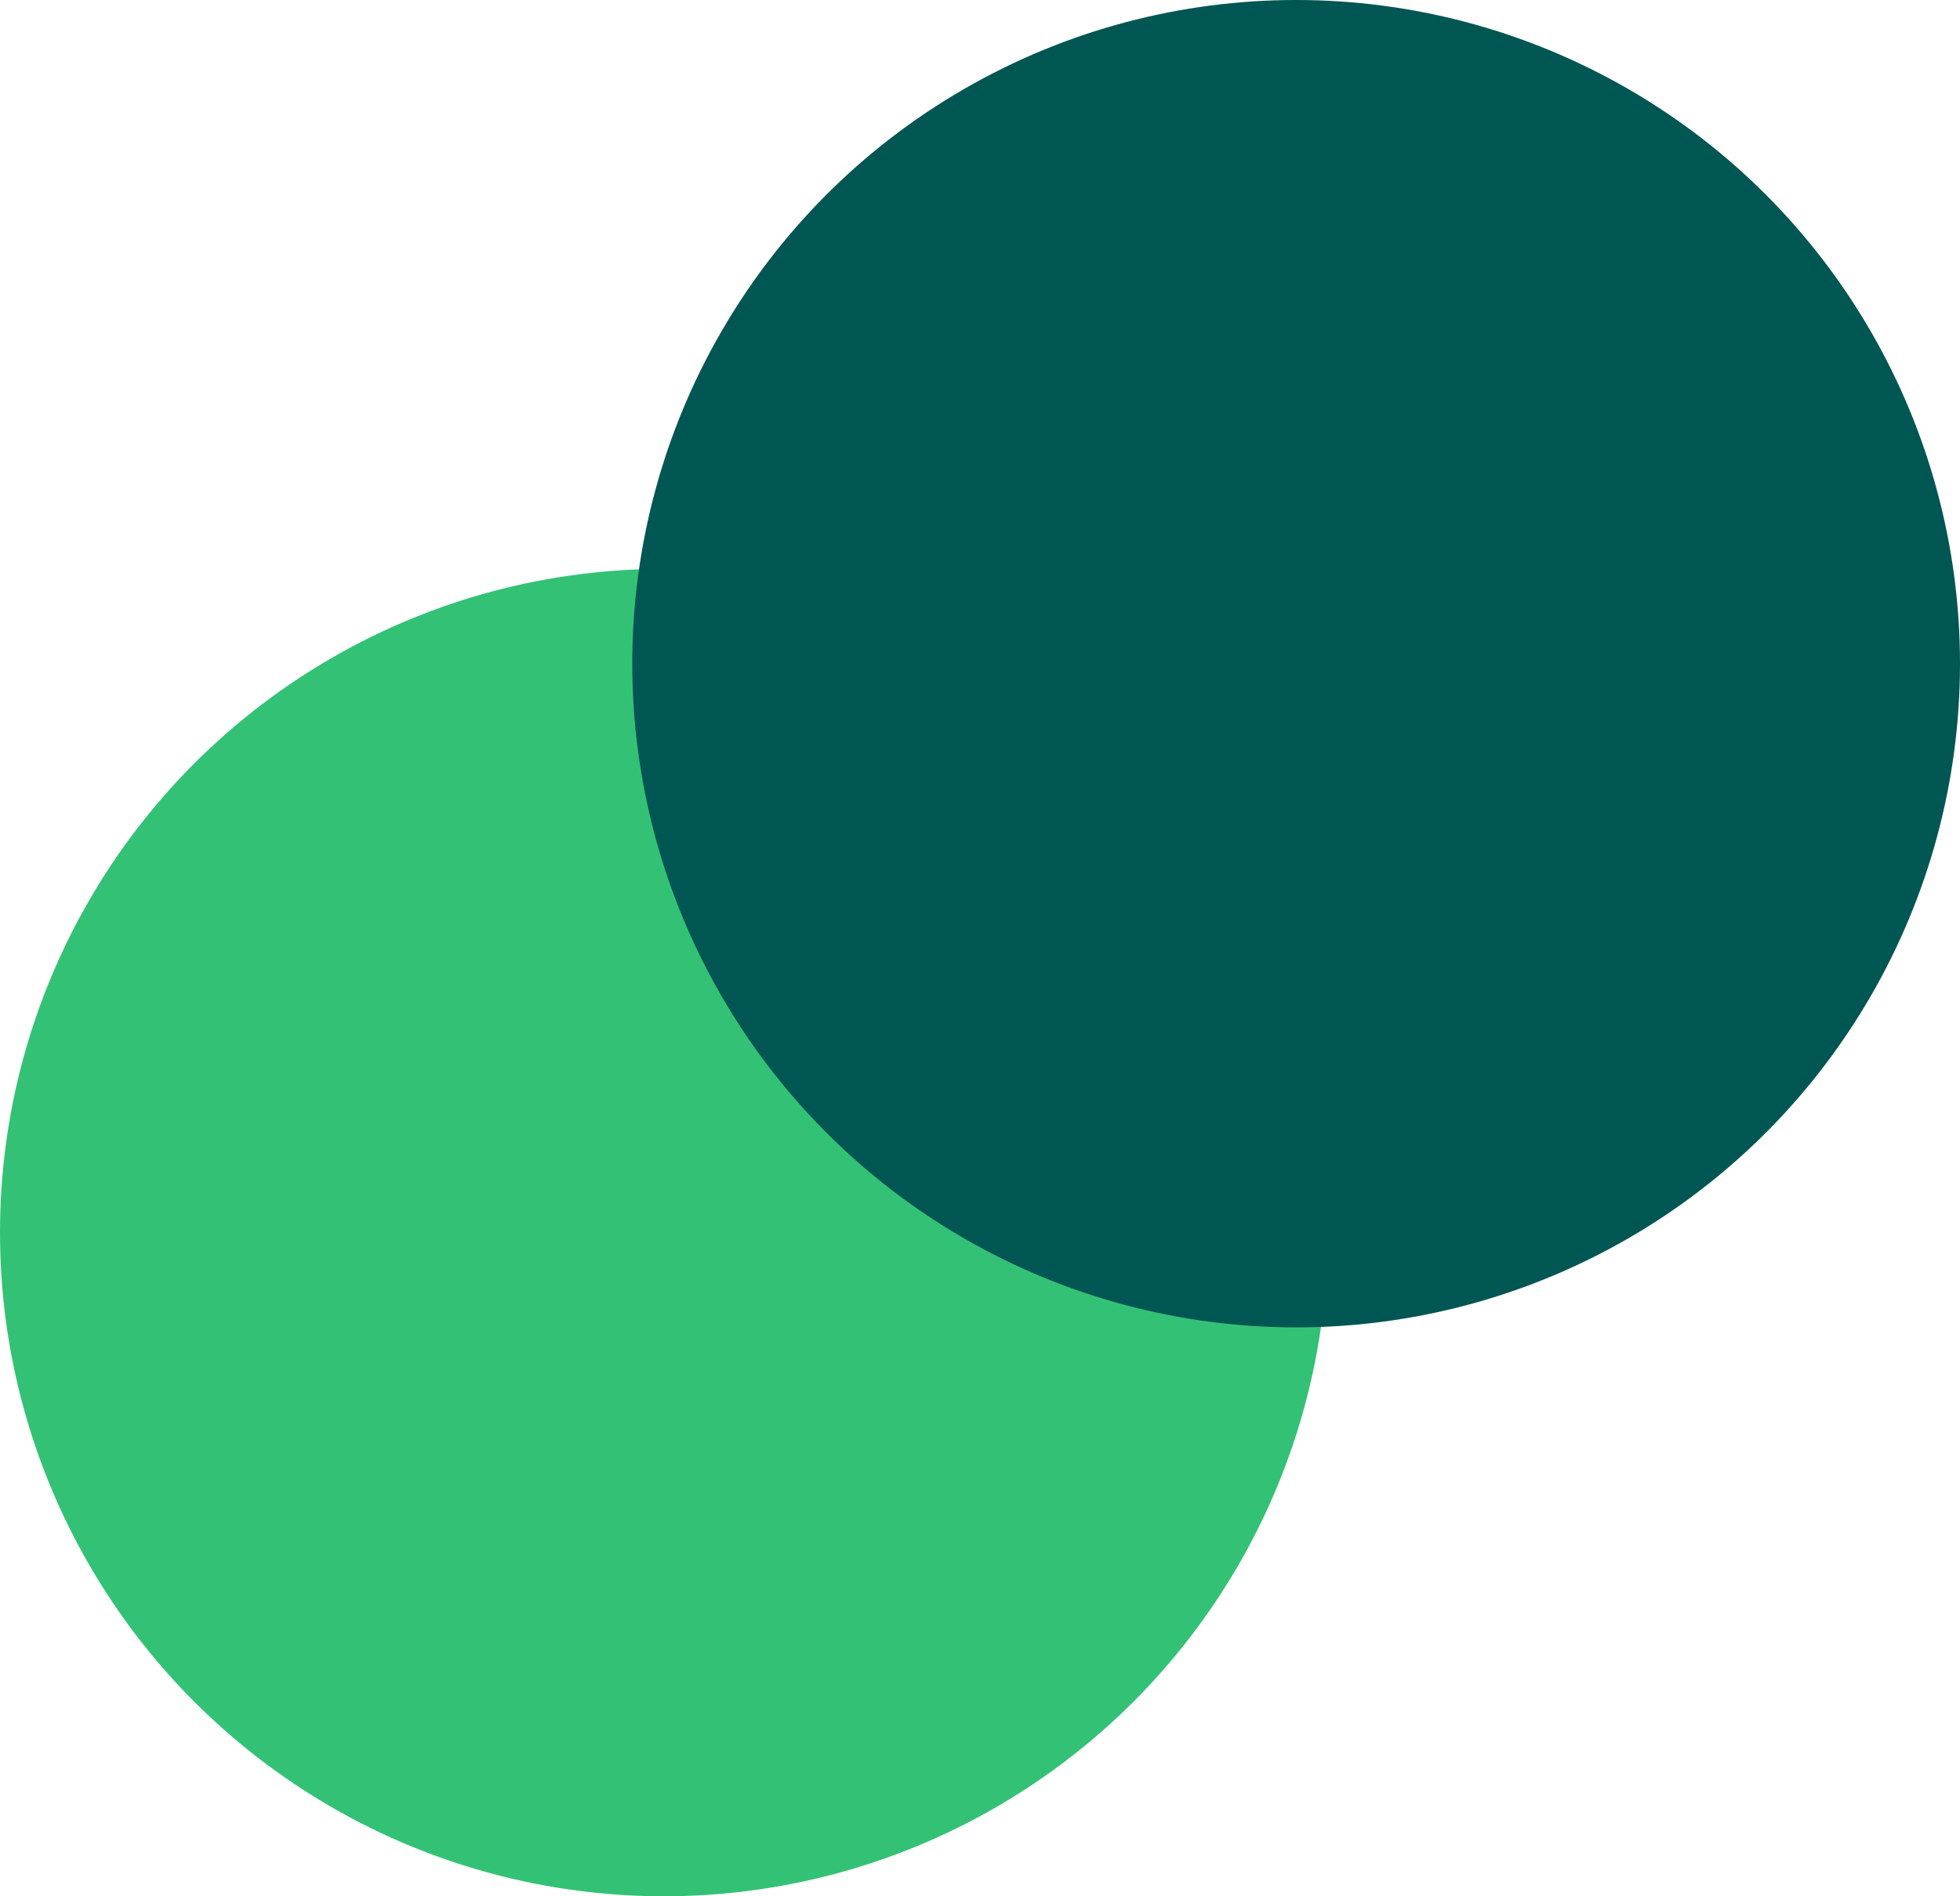 <svg width="31" height="30" viewBox="0 0 31 30" fill="none" xmlns="http://www.w3.org/2000/svg">
<circle cx="10.5" cy="19.5" r="10.5" fill="#33C275"/>
<circle cx="20.5" cy="10.5" r="10.5" fill="#005653"/>
</svg>
